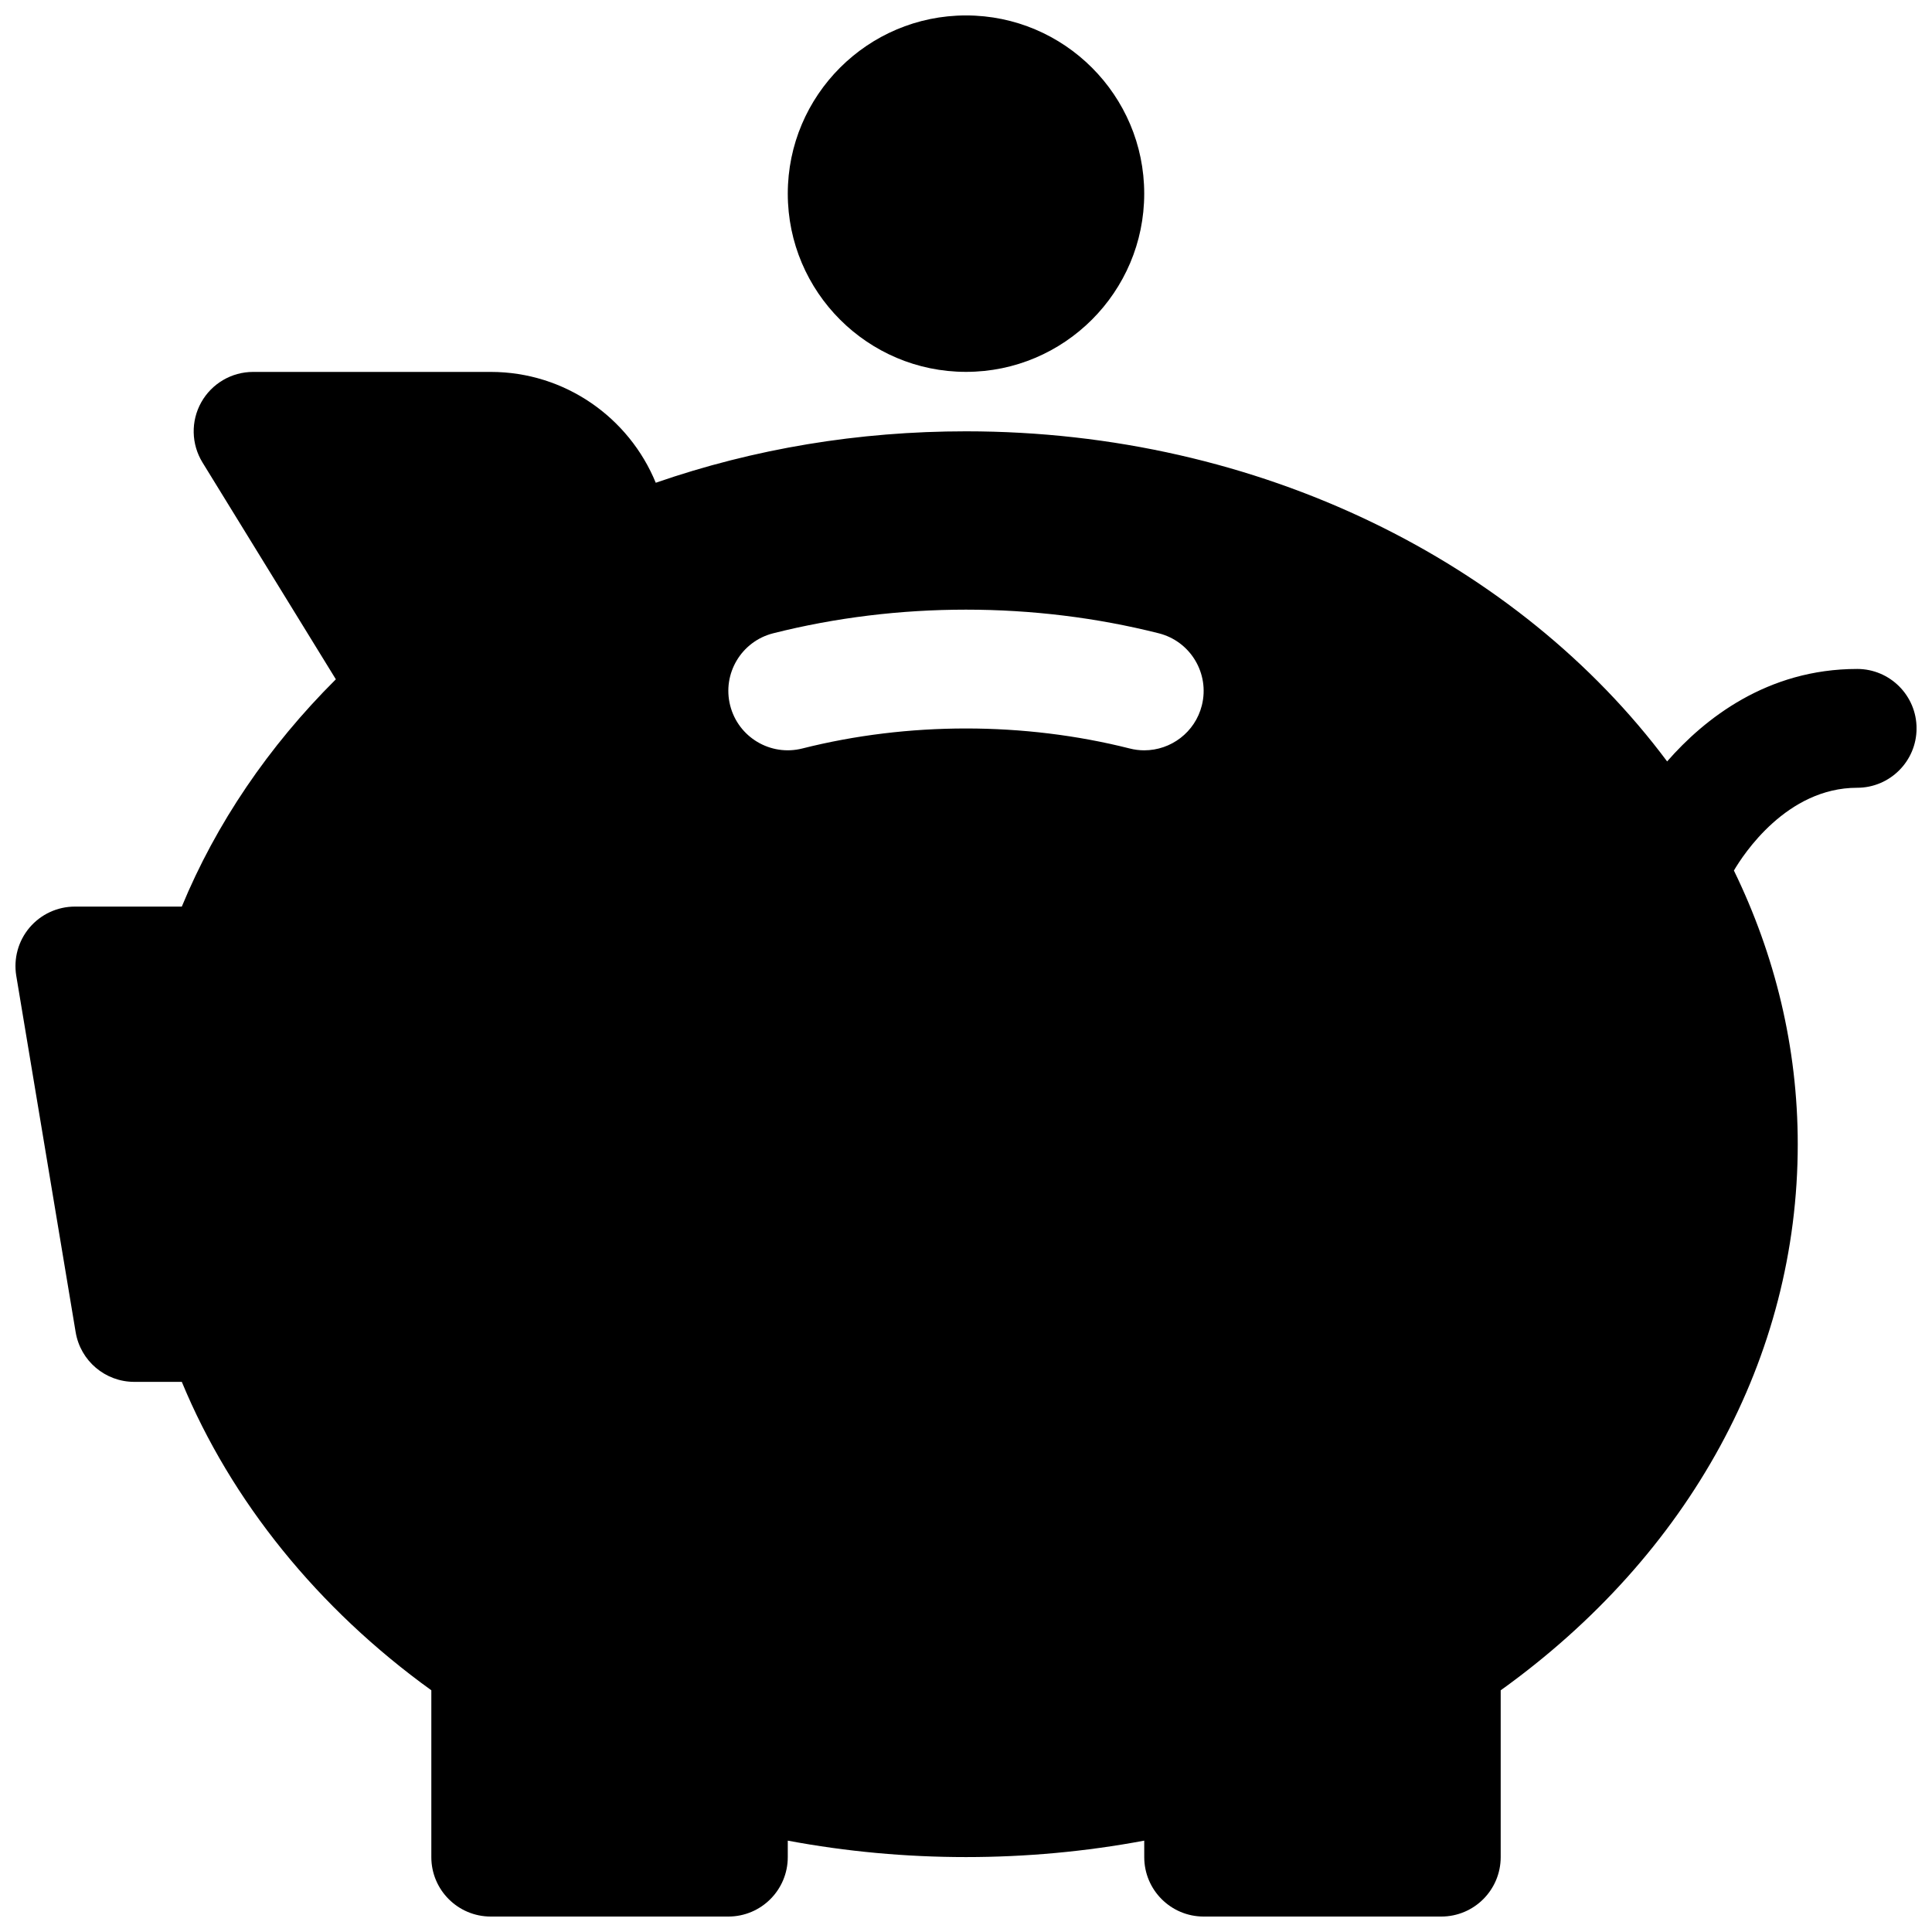 <?xml version="1.0" encoding="UTF-8"?>
<!-- The Best Svg Icon site in the world: iconSvg.co, Visit us! https://iconsvg.co -->
<svg width="800px" height="800px" version="1.1" viewBox="144 144 512 512" xmlns="http://www.w3.org/2000/svg">
 <defs>
  <clipPath id="b">
   <path d="m148.09 242h503.81v409.9h-503.81z"/>
  </clipPath>
  <clipPath id="a">
   <path d="m352 148.09h96v94.906h-96z"/>
  </clipPath>
 </defs>
 <g>
  <g clip-path="url(#b)">
   <path d="m636.16 321.28c-23.875 0-40.484 13.219-50.355 24.504-39.191-52.543-107.8-87.48-185.8-87.48-28.535 0-56.113 4.582-82.223 13.633-7.055-17.215-24.004-29.375-43.73-29.375h-62.977c-5.707 0-10.957 3.086-13.746 8.062-2.785 4.984-2.652 11.074 0.332 15.934l35.344 57.465c-17.859 17.773-31.754 38.273-40.824 60.234h-28.34c-4.629 0-9.02 2.039-12.012 5.566-2.992 3.535-4.273 8.203-3.519 12.77l15.742 94.465c1.27 7.586 7.836 13.152 15.535 13.152h12.594c13.059 31.582 36.094 60.078 66.125 81.734v44.219c0 8.691 7.055 15.742 15.742 15.742h62.977c8.691 0 15.742-7.055 15.742-15.742v-4.375c30.977 5.809 63.488 5.809 94.465 0l0.004 4.375c0 8.691 7.055 15.742 15.742 15.742h62.977c8.691 0 15.742-7.055 15.742-15.742v-44.211c50.156-36.016 78.723-88.324 78.723-144.72 0-25.688-6.039-50.184-16.918-72.531 2.504-4.277 13.992-21.934 32.664-21.934 8.691 0 15.742-7.055 15.742-15.742 0-8.691-7.051-15.746-15.742-15.746zm-173.66 9.668c-1.801 7.141-8.211 11.895-15.258 11.895-1.273 0-2.574-0.156-3.863-0.488-28.023-7.07-58.734-7.07-86.758 0-8.43 2.133-16.988-2.977-19.121-11.406-2.133-8.43 2.977-16.988 11.406-19.121 33.062-8.352 69.109-8.352 102.17 0 8.445 2.133 13.547 10.691 11.422 19.121z"/>
  </g>
  <g clip-path="url(#a)">
   <path d="m400 148.09c-26.047 0-47.23 21.184-47.23 47.23s21.184 47.23 47.23 47.23 47.23-21.184 47.23-47.23-21.184-47.23-47.23-47.23z"/>
  </g>
 </g>
</svg>